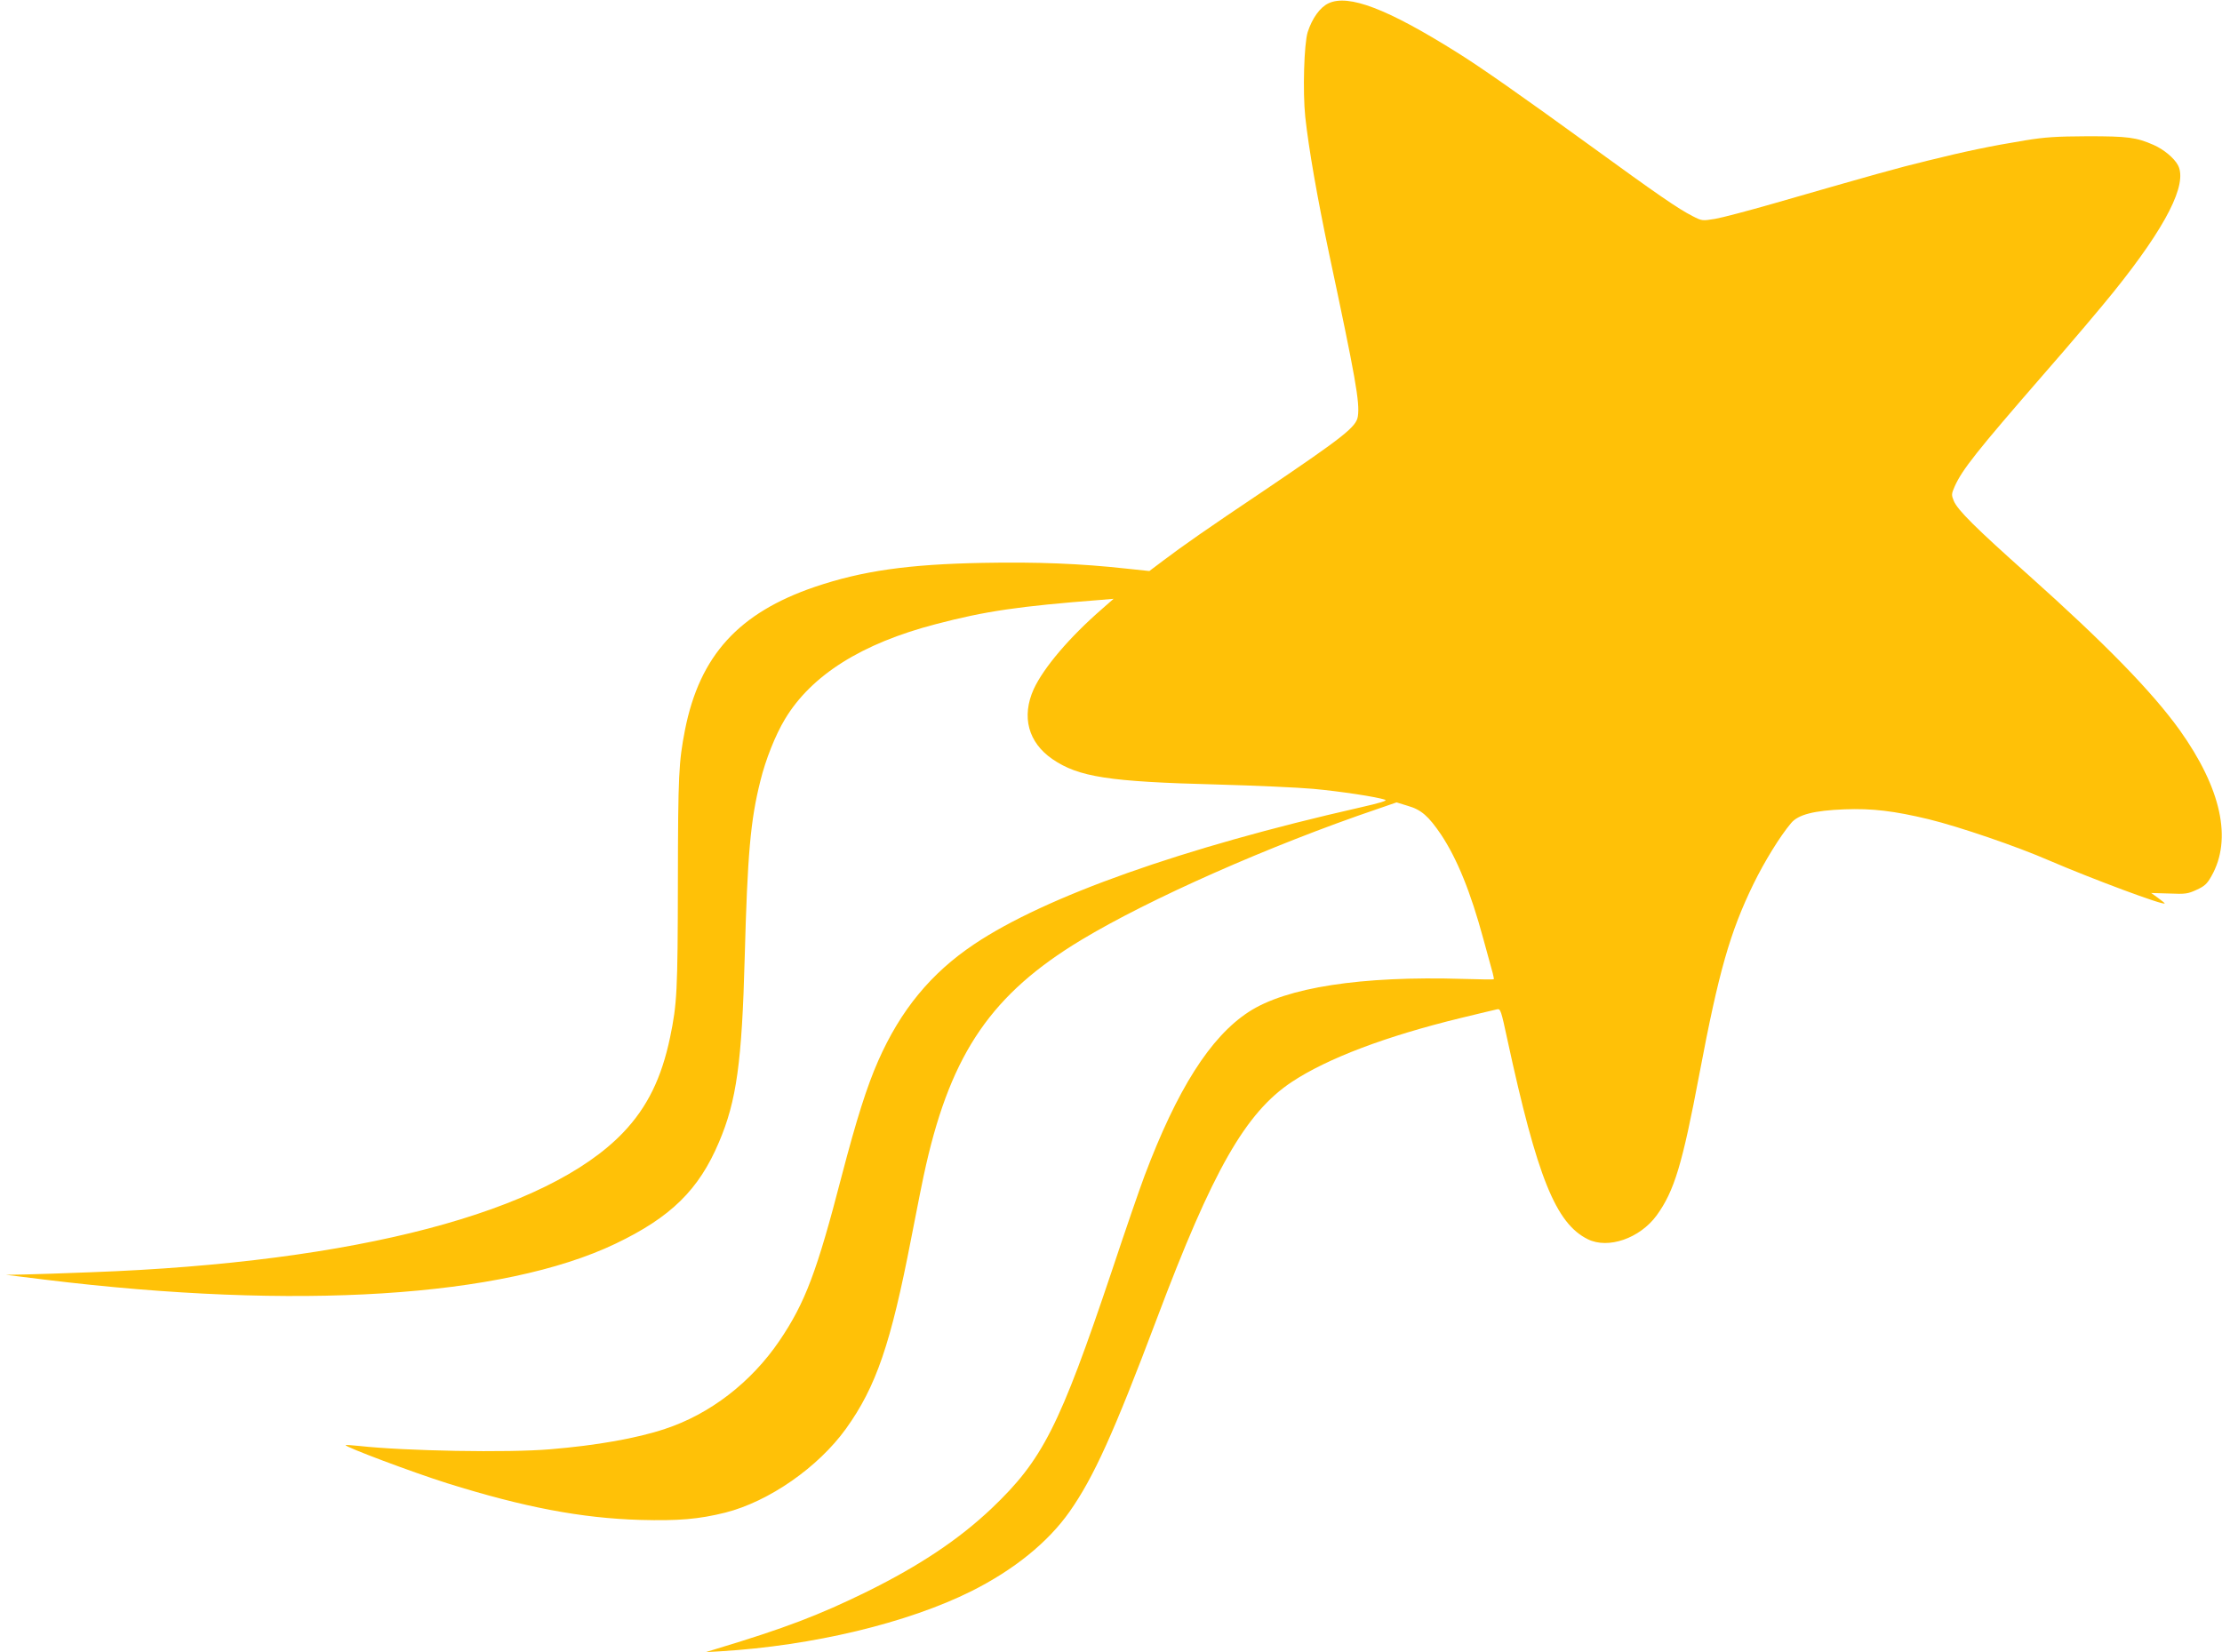 <?xml version="1.0" standalone="no"?>
<!DOCTYPE svg PUBLIC "-//W3C//DTD SVG 20010904//EN"
 "http://www.w3.org/TR/2001/REC-SVG-20010904/DTD/svg10.dtd">
<svg version="1.0" xmlns="http://www.w3.org/2000/svg"
 width="1280pt" height="952pt" viewBox="0 0 1280 952"
 preserveAspectRatio="xMidYMid meet">
<g transform="translate(0,952) scale(0.1,-0.1)"
fill="#ffc107" stroke="none">
<path d="M7653 9501 c-49 -23 -94 -86 -120 -166 -21 -68 -29 -342 -14 -488 20
-184 69 -464 137 -787 153 -718 178 -859 166 -939 -9 -60 -78 -115 -535 -424
-340 -228 -471 -320 -589 -409 l-77 -58 -133 14 c-263 29 -514 39 -826 33
-430 -8 -695 -46 -967 -138 -440 -150 -664 -396 -749 -824 -36 -186 -40 -254
-41 -875 -1 -634 -5 -704 -45 -897 -49 -234 -131 -402 -269 -547 -438 -460
-1539 -750 -3065 -806 -154 -6 -328 -12 -386 -13 l-105 -2 225 -28 c1448 -177
2638 -102 3285 207 320 153 481 311 597 586 101 237 132 461 148 1065 16 594
33 788 90 1015 30 123 87 266 142 357 152 253 442 436 869 547 286 75 475 103
954 140 l70 6 -65 -57 c-190 -165 -338 -340 -395 -463 -72 -159 -32 -308 108
-404 151 -103 324 -130 949 -146 216 -6 465 -17 553 -25 154 -14 372 -47 414
-63 15 -5 -28 -18 -147 -45 -1018 -231 -1810 -512 -2220 -787 -248 -166 -424
-379 -553 -672 -65 -147 -125 -337 -210 -662 -143 -552 -210 -731 -359 -951
-163 -240 -401 -423 -660 -508 -162 -54 -394 -95 -660 -117 -244 -21 -837 -10
-1100 19 -41 4 -77 7 -79 5 -10 -8 383 -156 586 -220 441 -138 771 -201 1110
-211 222 -6 338 4 491 42 252 64 535 261 695 483 174 242 259 491 376 1097 33
171 71 362 86 425 148 647 381 985 893 1294 393 237 1086 544 1707 755 l110
38 65 -20 c77 -22 119 -59 191 -165 93 -140 171 -332 244 -602 25 -91 49 -179
54 -197 5 -18 7 -33 6 -35 -2 -2 -81 -1 -177 2 -586 18 -1020 -49 -1236 -191
-220 -144 -411 -445 -599 -944 -25 -66 -110 -312 -188 -547 -302 -899 -399
-1089 -693 -1369 -188 -178 -412 -328 -717 -479 -277 -136 -474 -211 -865
-329 l-65 -20 85 5 c532 32 1078 163 1445 346 246 123 442 282 566 458 139
198 253 449 503 1112 322 856 511 1187 777 1364 205 136 543 264 975 369 104
25 198 48 209 50 19 4 23 -10 58 -173 172 -795 279 -1061 464 -1152 117 -58
299 5 396 137 102 141 148 293 247 818 111 588 176 814 310 1090 64 131 153
276 218 353 41 49 131 72 307 79 160 6 285 -9 485 -57 176 -43 507 -156 695
-238 244 -105 665 -262 665 -247 0 2 -17 16 -39 32 l-39 28 103 -3 c94 -4 108
-2 158 21 46 21 61 34 86 79 121 212 57 505 -183 842 -160 222 -428 497 -871
893 -304 271 -408 374 -430 427 -14 34 -14 40 5 83 43 97 128 204 513 647 154
176 336 391 404 476 302 376 425 619 370 727 -22 42 -82 92 -141 118 -100 44
-149 50 -381 50 -182 -1 -244 -5 -360 -24 -197 -32 -348 -64 -562 -117 -177
-43 -308 -80 -888 -247 -143 -41 -294 -81 -335 -88 -74 -12 -76 -12 -130 16
-81 41 -196 120 -595 410 -386 280 -628 450 -765 535 -399 250 -622 335 -737
281z"/>
</g>
</svg>
